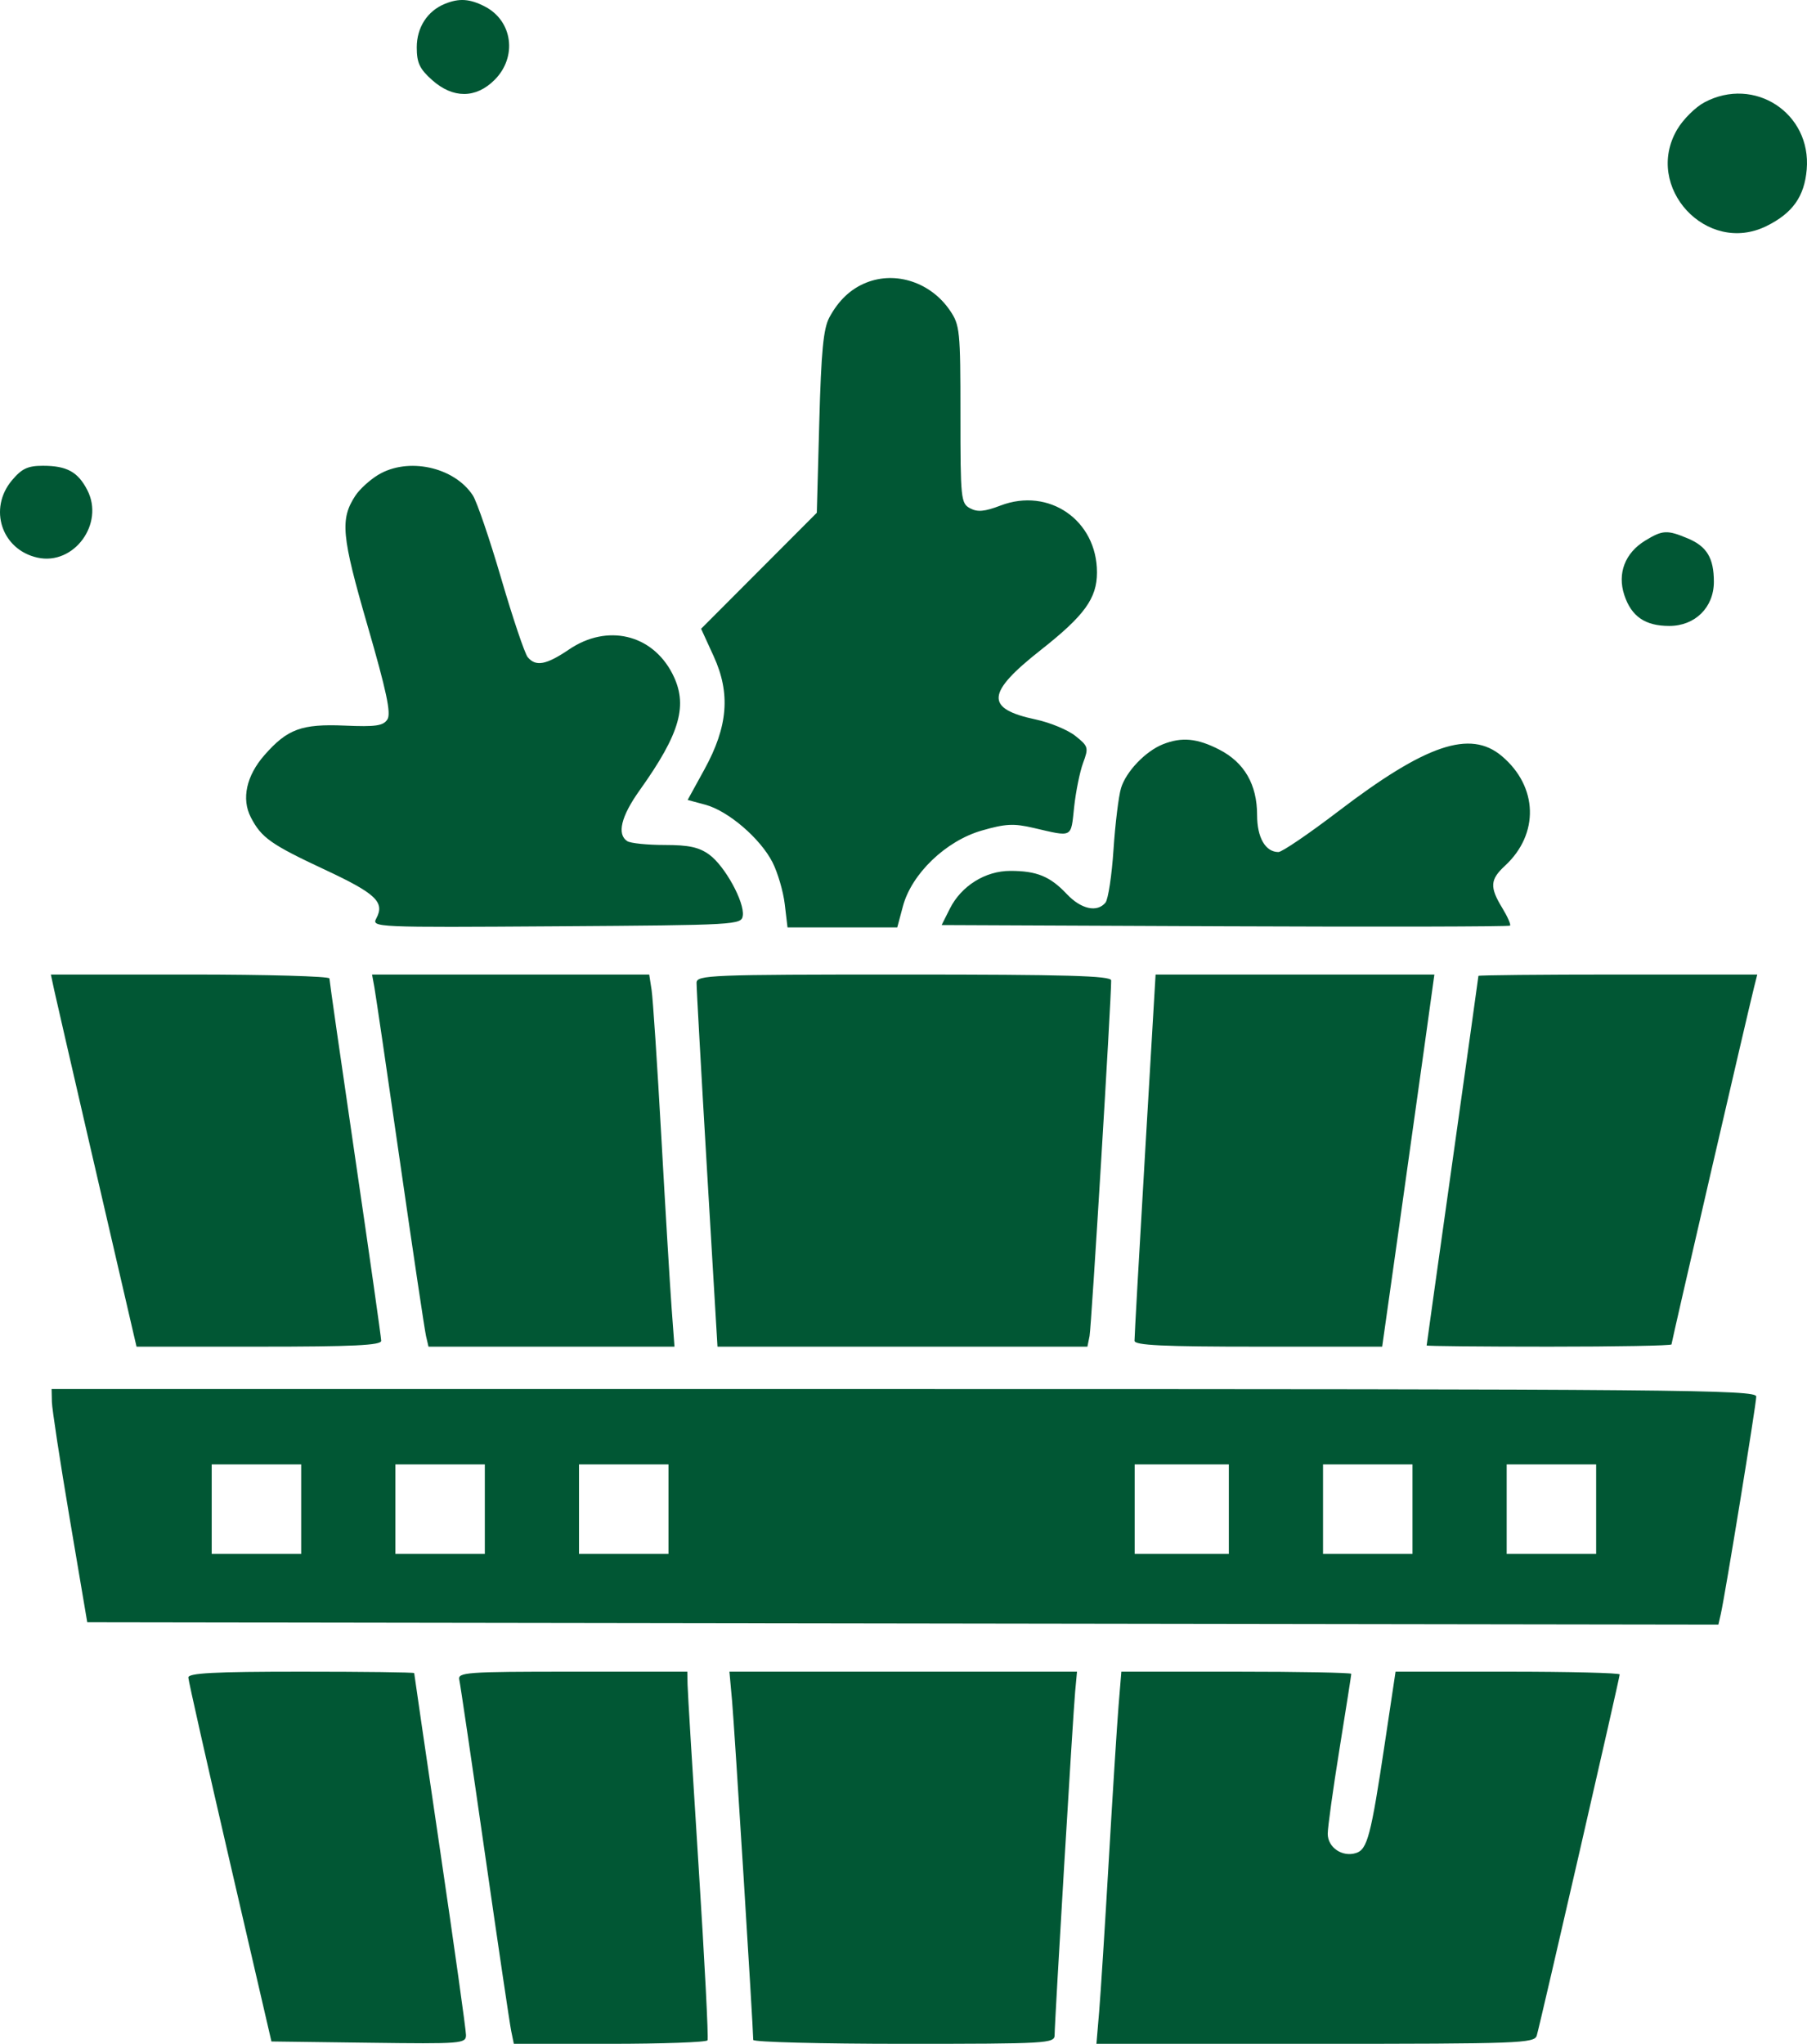 <?xml version="1.0" encoding="UTF-8"?> <svg xmlns="http://www.w3.org/2000/svg" width="482" height="545" viewBox="0 0 482 545" fill="none"> <path fill-rule="evenodd" clip-rule="evenodd" d="M118.646 1.034C113.993 2.94 111.166 7.324 111.166 12.637C111.166 16.75 111.925 18.367 115.241 21.329C120.817 26.312 126.929 26.301 131.932 21.298C138.028 15.202 136.755 5.575 129.348 1.744C125.316 -0.341 122.469 -0.53 118.646 1.034ZM454.626 27.298C452.219 28.58 448.955 31.829 447.372 34.521C438.337 49.887 455.256 68.167 471.208 60.274C478.166 56.831 481.305 52.412 481.924 45.19C483.209 30.185 467.971 20.198 454.626 27.298ZM231.091 75.36C226.937 77.016 223.707 80.054 221.231 84.632C219.63 87.593 219.051 93.591 218.534 112.567L217.876 136.731L202.444 152.199L187.012 167.665L190.358 174.974C194.906 184.91 194.188 193.727 187.894 205.176L183.422 213.314L188.155 214.587C194.239 216.226 202.812 223.576 206.056 229.937C207.452 232.673 208.924 237.7 209.329 241.106L210.062 247.301H224.699H239.336L240.848 241.65C243.161 233.001 252.271 224.248 261.839 221.482C268.169 219.652 270.38 219.536 275.655 220.761C286.264 223.225 285.624 223.55 286.509 215.271C286.953 211.125 288.03 205.801 288.904 203.439C290.417 199.354 290.315 199.001 286.848 196.238C284.844 194.639 280.092 192.669 276.29 191.86C262.709 188.974 263.012 184.825 277.643 173.305C289.275 164.147 292.601 159.557 292.607 152.655C292.621 138.749 279.813 129.866 266.874 134.809C262.63 136.429 260.741 136.6 258.764 135.543C256.304 134.226 256.186 133.077 256.186 110.527C256.186 88.079 256.044 86.682 253.36 82.749C248.283 75.312 238.963 72.219 231.091 75.36ZM3.199 128.067C-3.18 135.649 0.436 146.596 10.014 148.7C19.713 150.831 27.933 139.664 23.283 130.673C20.772 125.818 17.818 124.202 11.447 124.202C7.411 124.202 5.827 124.945 3.199 128.067ZM100.815 126.659C98.608 128.006 95.898 130.487 94.792 132.174C90.674 138.459 91.083 142.833 98.029 166.806C103.102 184.315 104.358 190.239 103.337 191.83C102.232 193.554 100.252 193.841 91.957 193.487C80.445 192.995 76.662 194.385 70.536 201.363C65.714 206.855 64.364 213.027 66.907 217.947C69.726 223.396 72.248 225.177 86.728 231.942C100.274 238.27 102.693 240.566 100.377 244.895C99.096 247.289 99.927 247.325 148.427 247.002C196.699 246.681 197.786 246.618 198.129 244.161C198.633 240.541 193.356 230.929 189.204 227.906C186.46 225.909 183.745 225.319 177.271 225.319C172.661 225.319 168.183 224.862 167.319 224.303C164.499 222.478 165.66 217.689 170.601 210.765C181.52 195.464 183.629 187.906 179.307 179.564C173.875 169.083 161.934 166.306 151.807 173.168C145.7 177.306 142.912 177.828 140.761 175.236C139.973 174.287 136.798 164.865 133.704 154.298C130.61 143.73 127.198 133.739 126.12 132.096C121.127 124.474 108.757 121.817 100.815 126.659ZM438.844 144.156C433.46 147.44 431.362 152.896 433.267 158.668C435.157 164.392 438.823 166.91 445.269 166.91C452.163 166.91 457.158 161.964 457.158 155.14C457.158 148.802 455.288 145.697 450.189 143.565C444.675 141.262 443.489 141.324 438.844 144.156ZM310.197 198.465C305.556 200.31 300.369 205.732 299.027 210.139C298.378 212.271 297.473 219.662 297.016 226.565C296.559 233.468 295.594 239.826 294.872 240.697C292.633 243.395 288.367 242.445 284.546 238.397C280.096 233.681 276.546 232.228 269.479 232.228C262.818 232.228 256.41 236.234 253.364 242.302L251.171 246.673L326.73 246.997C368.288 247.176 402.513 247.098 402.786 246.825C403.059 246.551 402.123 244.427 400.708 242.105C397.324 236.554 397.452 234.541 401.425 230.876C410.627 222.39 410.264 209.749 400.583 201.603C392.151 194.508 380.349 198.501 356.93 216.376C349.127 222.331 341.961 227.204 341.005 227.204C337.547 227.204 335.319 223.346 335.319 217.359C335.319 209.191 331.927 203.32 325.225 199.883C319.324 196.857 315.217 196.469 310.197 198.465ZM14.441 263.945C15.112 267.071 32.097 340.627 35.759 356.269L36.421 359.095H69.055C94.33 359.095 101.687 358.741 101.681 357.525C101.676 356.662 98.567 334.806 94.772 308.956C90.978 283.107 87.873 261.487 87.873 260.91C87.873 260.334 71.153 259.863 50.719 259.863H13.565L14.441 263.945ZM99.871 263.317C100.217 265.216 103.31 286.272 106.741 310.107C110.174 333.942 113.278 354.714 113.64 356.269L114.298 359.095H147.105H179.911L179.141 348.732C178.718 343.032 177.486 322.543 176.404 303.198C175.323 283.854 174.153 266.191 173.804 263.945L173.171 259.863H136.206H99.24L99.871 263.317ZM185.802 262.061C185.777 263.27 187.023 285.598 188.569 311.677L191.382 359.095H240.716H290.053L290.628 356.269C291.108 353.909 296.437 266.271 296.394 261.433C296.383 260.2 284.482 259.863 241.113 259.863C189.332 259.863 185.844 260.001 185.802 262.061ZM305.412 307.909C303.854 334.335 302.598 356.662 302.621 357.525C302.652 358.74 310.122 359.095 335.672 359.095H368.683L372.901 329.263C375.221 312.855 378.353 290.528 379.863 279.646L382.609 259.863H345.425H308.243L305.412 307.909ZM394.354 260.227C394.354 260.428 391.249 282.613 387.455 309.529C383.659 336.445 380.55 358.609 380.546 358.781C380.541 358.953 395.234 359.095 413.195 359.095C431.157 359.095 445.853 358.827 445.853 358.499C445.853 357.912 466.17 270.063 467.866 263.317L468.735 259.863H431.544C411.09 259.863 394.354 260.027 394.354 260.227ZM13.842 373.855C13.886 375.754 16.024 389.745 18.595 404.943L23.27 432.578L240.817 432.896L458.364 433.214L459.009 430.384C460.174 425.276 468.463 374.427 468.463 372.39C468.463 370.583 447.706 370.4 241.113 370.4H13.764L13.842 373.855ZM80.336 402.431V414.364H68.403H56.471V402.431V390.498H68.403H80.336V402.431ZM129.323 402.431V414.364H117.39H105.458V402.431V390.498H117.39H129.323V402.431ZM178.31 402.431V414.364H166.377H154.444V402.431V390.498H166.377H178.31V402.431ZM327.782 402.431V414.364H315.222H302.661V402.431V390.498H315.222H327.782V402.431ZM376.769 402.431V414.364H364.837H352.904V402.431V390.498H364.837H376.769V402.431ZM425.756 402.431V414.364H413.823H401.891V402.431V390.498H413.823H425.756V402.431ZM50.238 447.337C50.264 448.201 55.262 470.387 61.346 496.64L72.404 544.372L98.351 544.711C123.164 545.036 124.299 544.946 124.299 542.654C124.299 541.336 121.19 519.164 117.39 493.385C113.591 467.607 110.482 446.346 110.482 446.141C110.482 445.935 96.916 445.767 80.336 445.767C57.031 445.767 50.202 446.124 50.238 447.337ZM122.518 447.965C122.79 449.174 125.856 469.947 129.329 494.127C132.804 518.308 135.964 539.646 136.352 541.546L137.059 545H162.634C176.701 545 188.444 544.577 188.729 544.058C189.014 543.539 187.946 522.767 186.357 497.896C184.769 473.025 183.438 451.121 183.402 449.221L183.334 445.767H152.678C124.13 445.767 122.055 445.918 122.518 447.965ZM195.279 453.618C195.886 460.309 200.919 540.941 200.919 543.955C200.919 544.53 219.007 545 241.113 545C279.475 545 281.308 544.893 281.308 542.661C281.308 539.218 286.204 457.354 286.784 451.106L287.279 445.767H240.924H194.568L195.279 453.618ZM298.363 454.874C297.953 459.883 296.781 478.395 295.759 496.012C294.736 513.629 293.577 531.859 293.18 536.521L292.46 545H350.859C405.39 545 409.302 544.854 409.915 542.802C410.819 539.768 432.036 447.406 432.036 446.499C432.036 446.096 418.585 445.767 402.144 445.767H372.251L369.377 464.923C365.687 489.528 364.732 493.164 361.715 494.121C358.049 495.286 354.16 492.644 354.16 488.991C354.16 487.252 355.573 477.072 357.3 466.371C359.027 455.669 360.44 446.655 360.44 446.34C360.44 446.025 346.64 445.767 329.773 445.767H299.108L298.363 454.874Z" fill="#015734"></path> </svg> 
